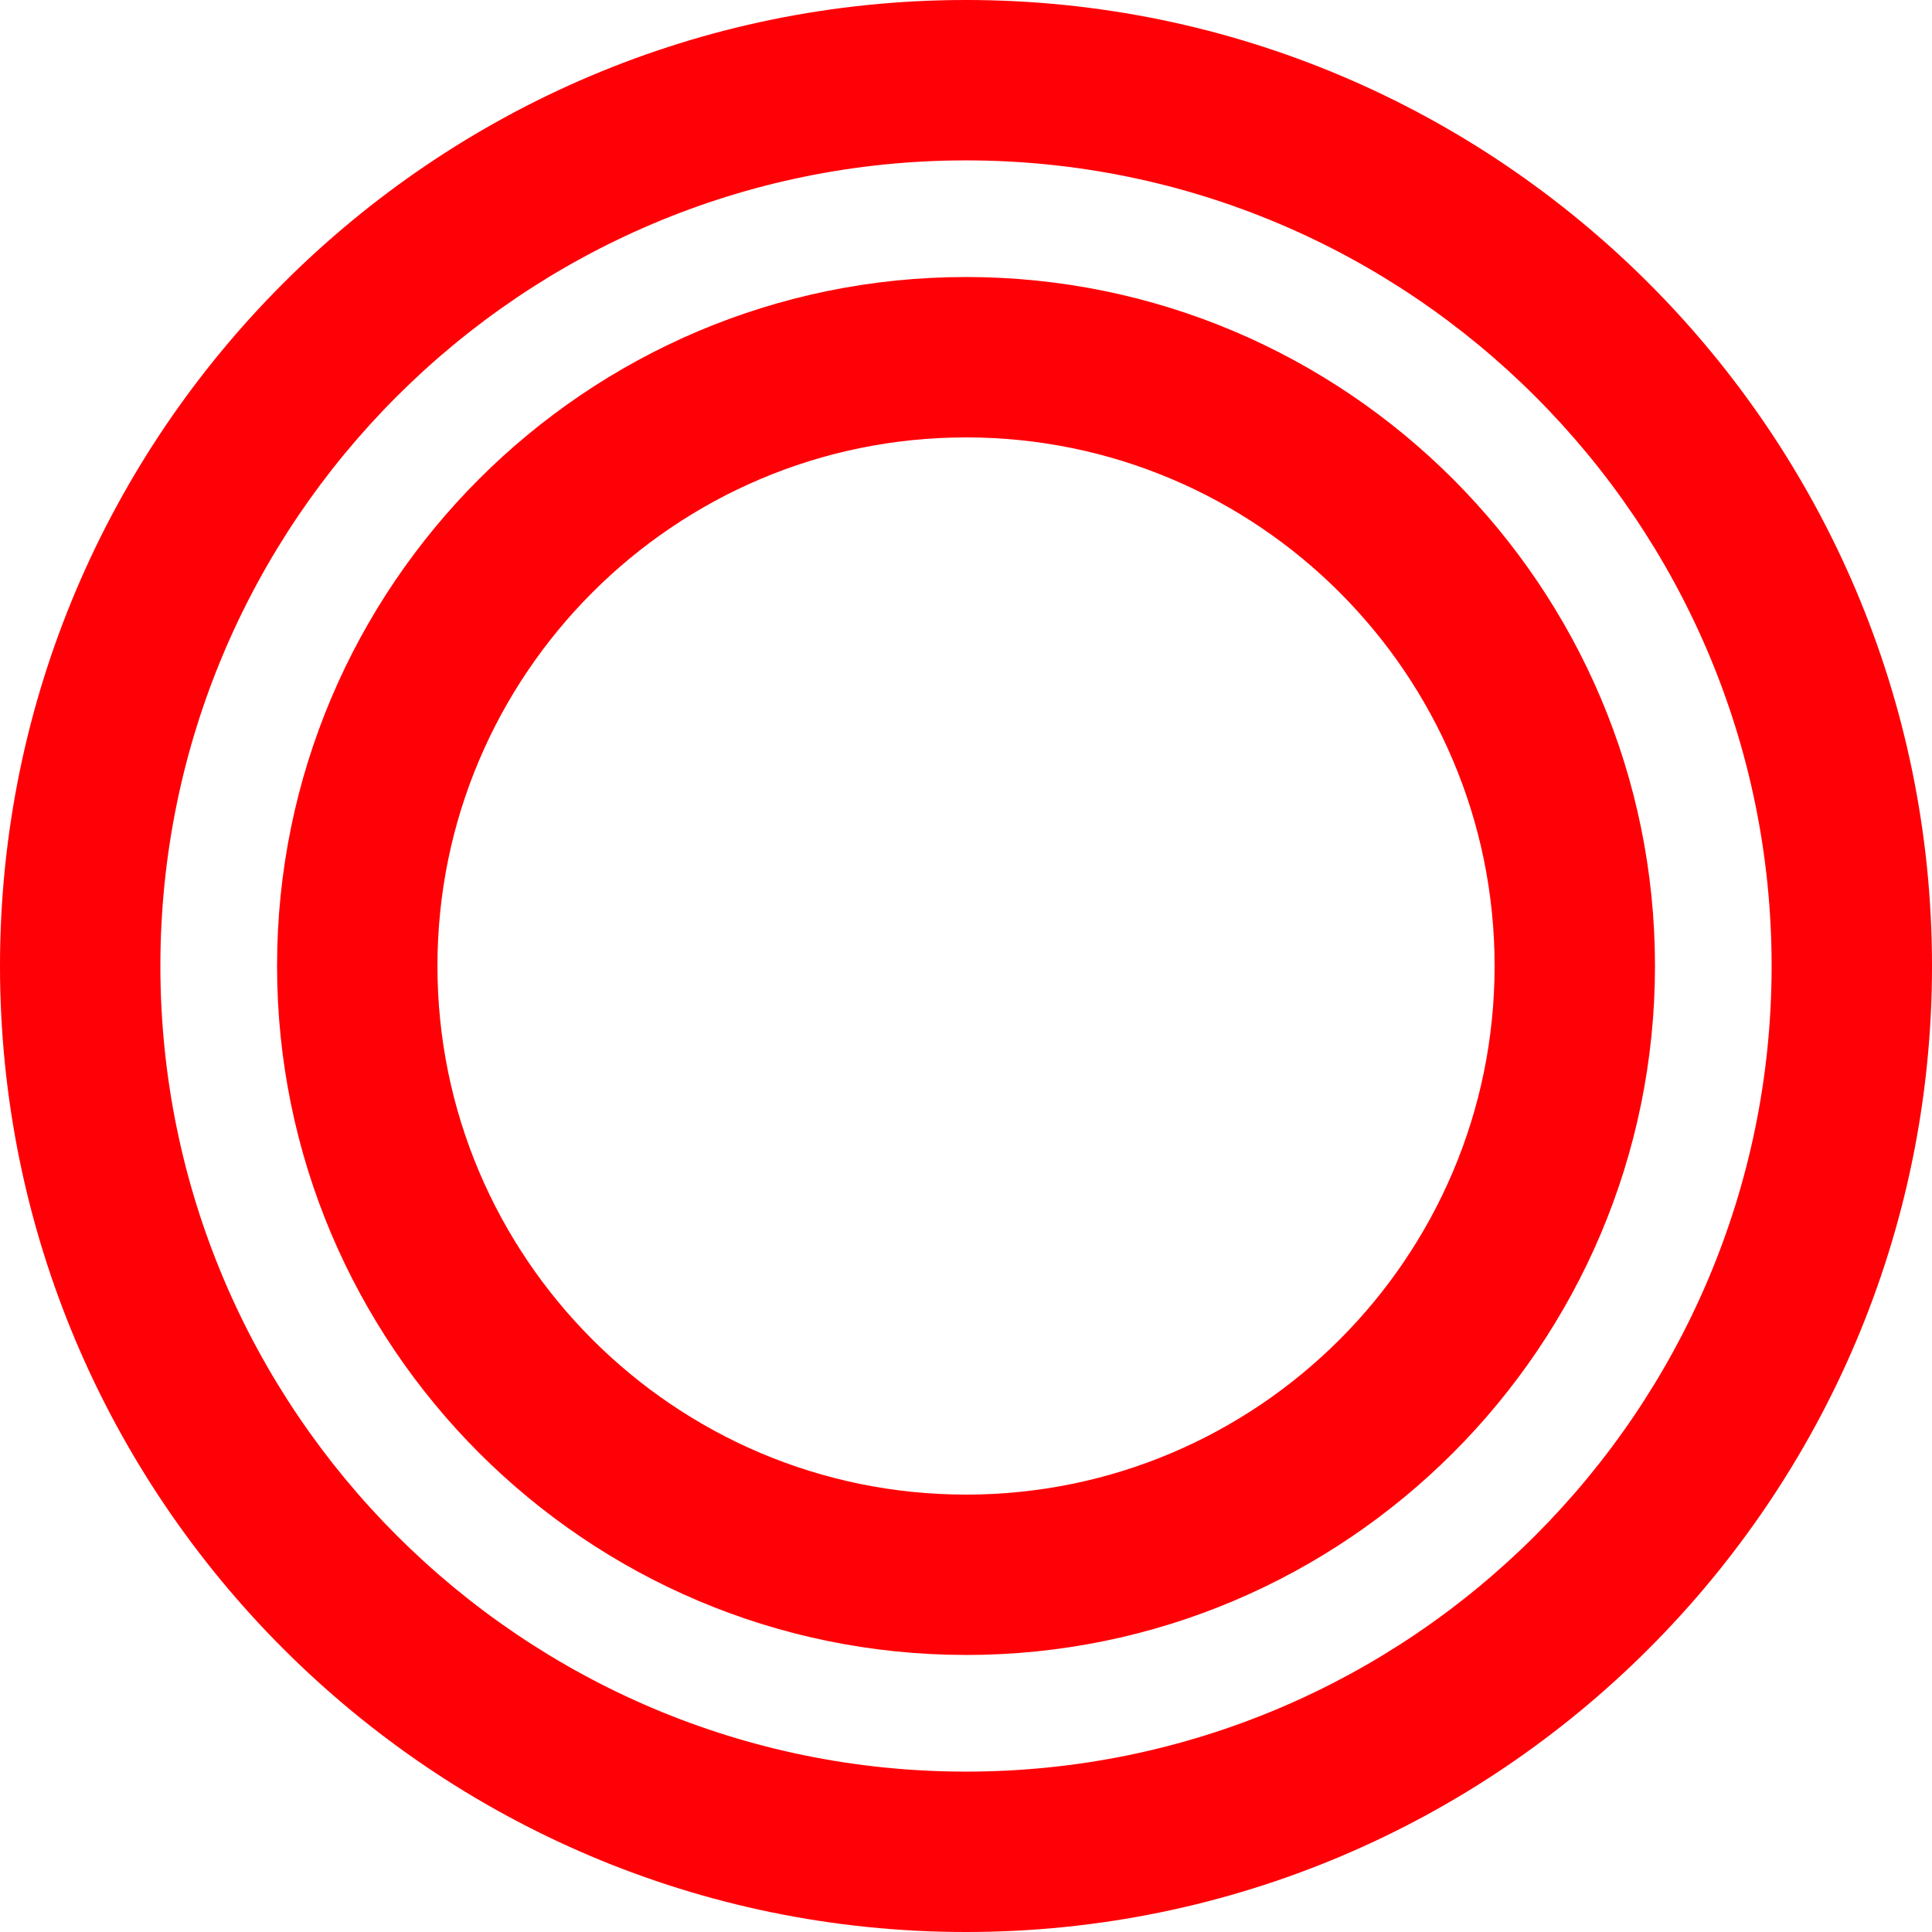 <?xml version="1.0" encoding="UTF-8"?>
<svg id="uuid-c692cd84-a59c-4fe5-8ab2-630727e43497" data-name="レイヤー 2" xmlns="http://www.w3.org/2000/svg" viewBox="0 0 48.185 48.185">
  <g id="uuid-48f528a8-2ceb-4b71-aa74-a908a14f77ae" data-name="比較表">
    <g>
      <path d="M24.093,48.185C10.808,48.185,0,37.377,0,24.092S10.808,0,24.093,0s24.092,10.808,24.092,24.092-10.808,24.093-24.092,24.093ZM24.093,4C13.014,4,4,13.013,4,24.092s9.014,20.093,20.093,20.093,20.092-9.014,20.092-20.093S35.172,4,24.093,4Z" fill="#ff0006" stroke-width="0"/>
      <path d="M24.093,41.275c-9.475,0-17.183-7.709-17.183-17.184S14.618,6.909,24.093,6.909s17.183,7.708,17.183,17.183-7.708,17.184-17.183,17.184ZM24.093,10.909c-7.269,0-13.183,5.914-13.183,13.183s5.914,13.184,13.183,13.184,13.183-5.914,13.183-13.184-5.914-13.183-13.183-13.183Z" fill="#ff0006" stroke-width="0"/>
    </g>
  </g>
</svg>